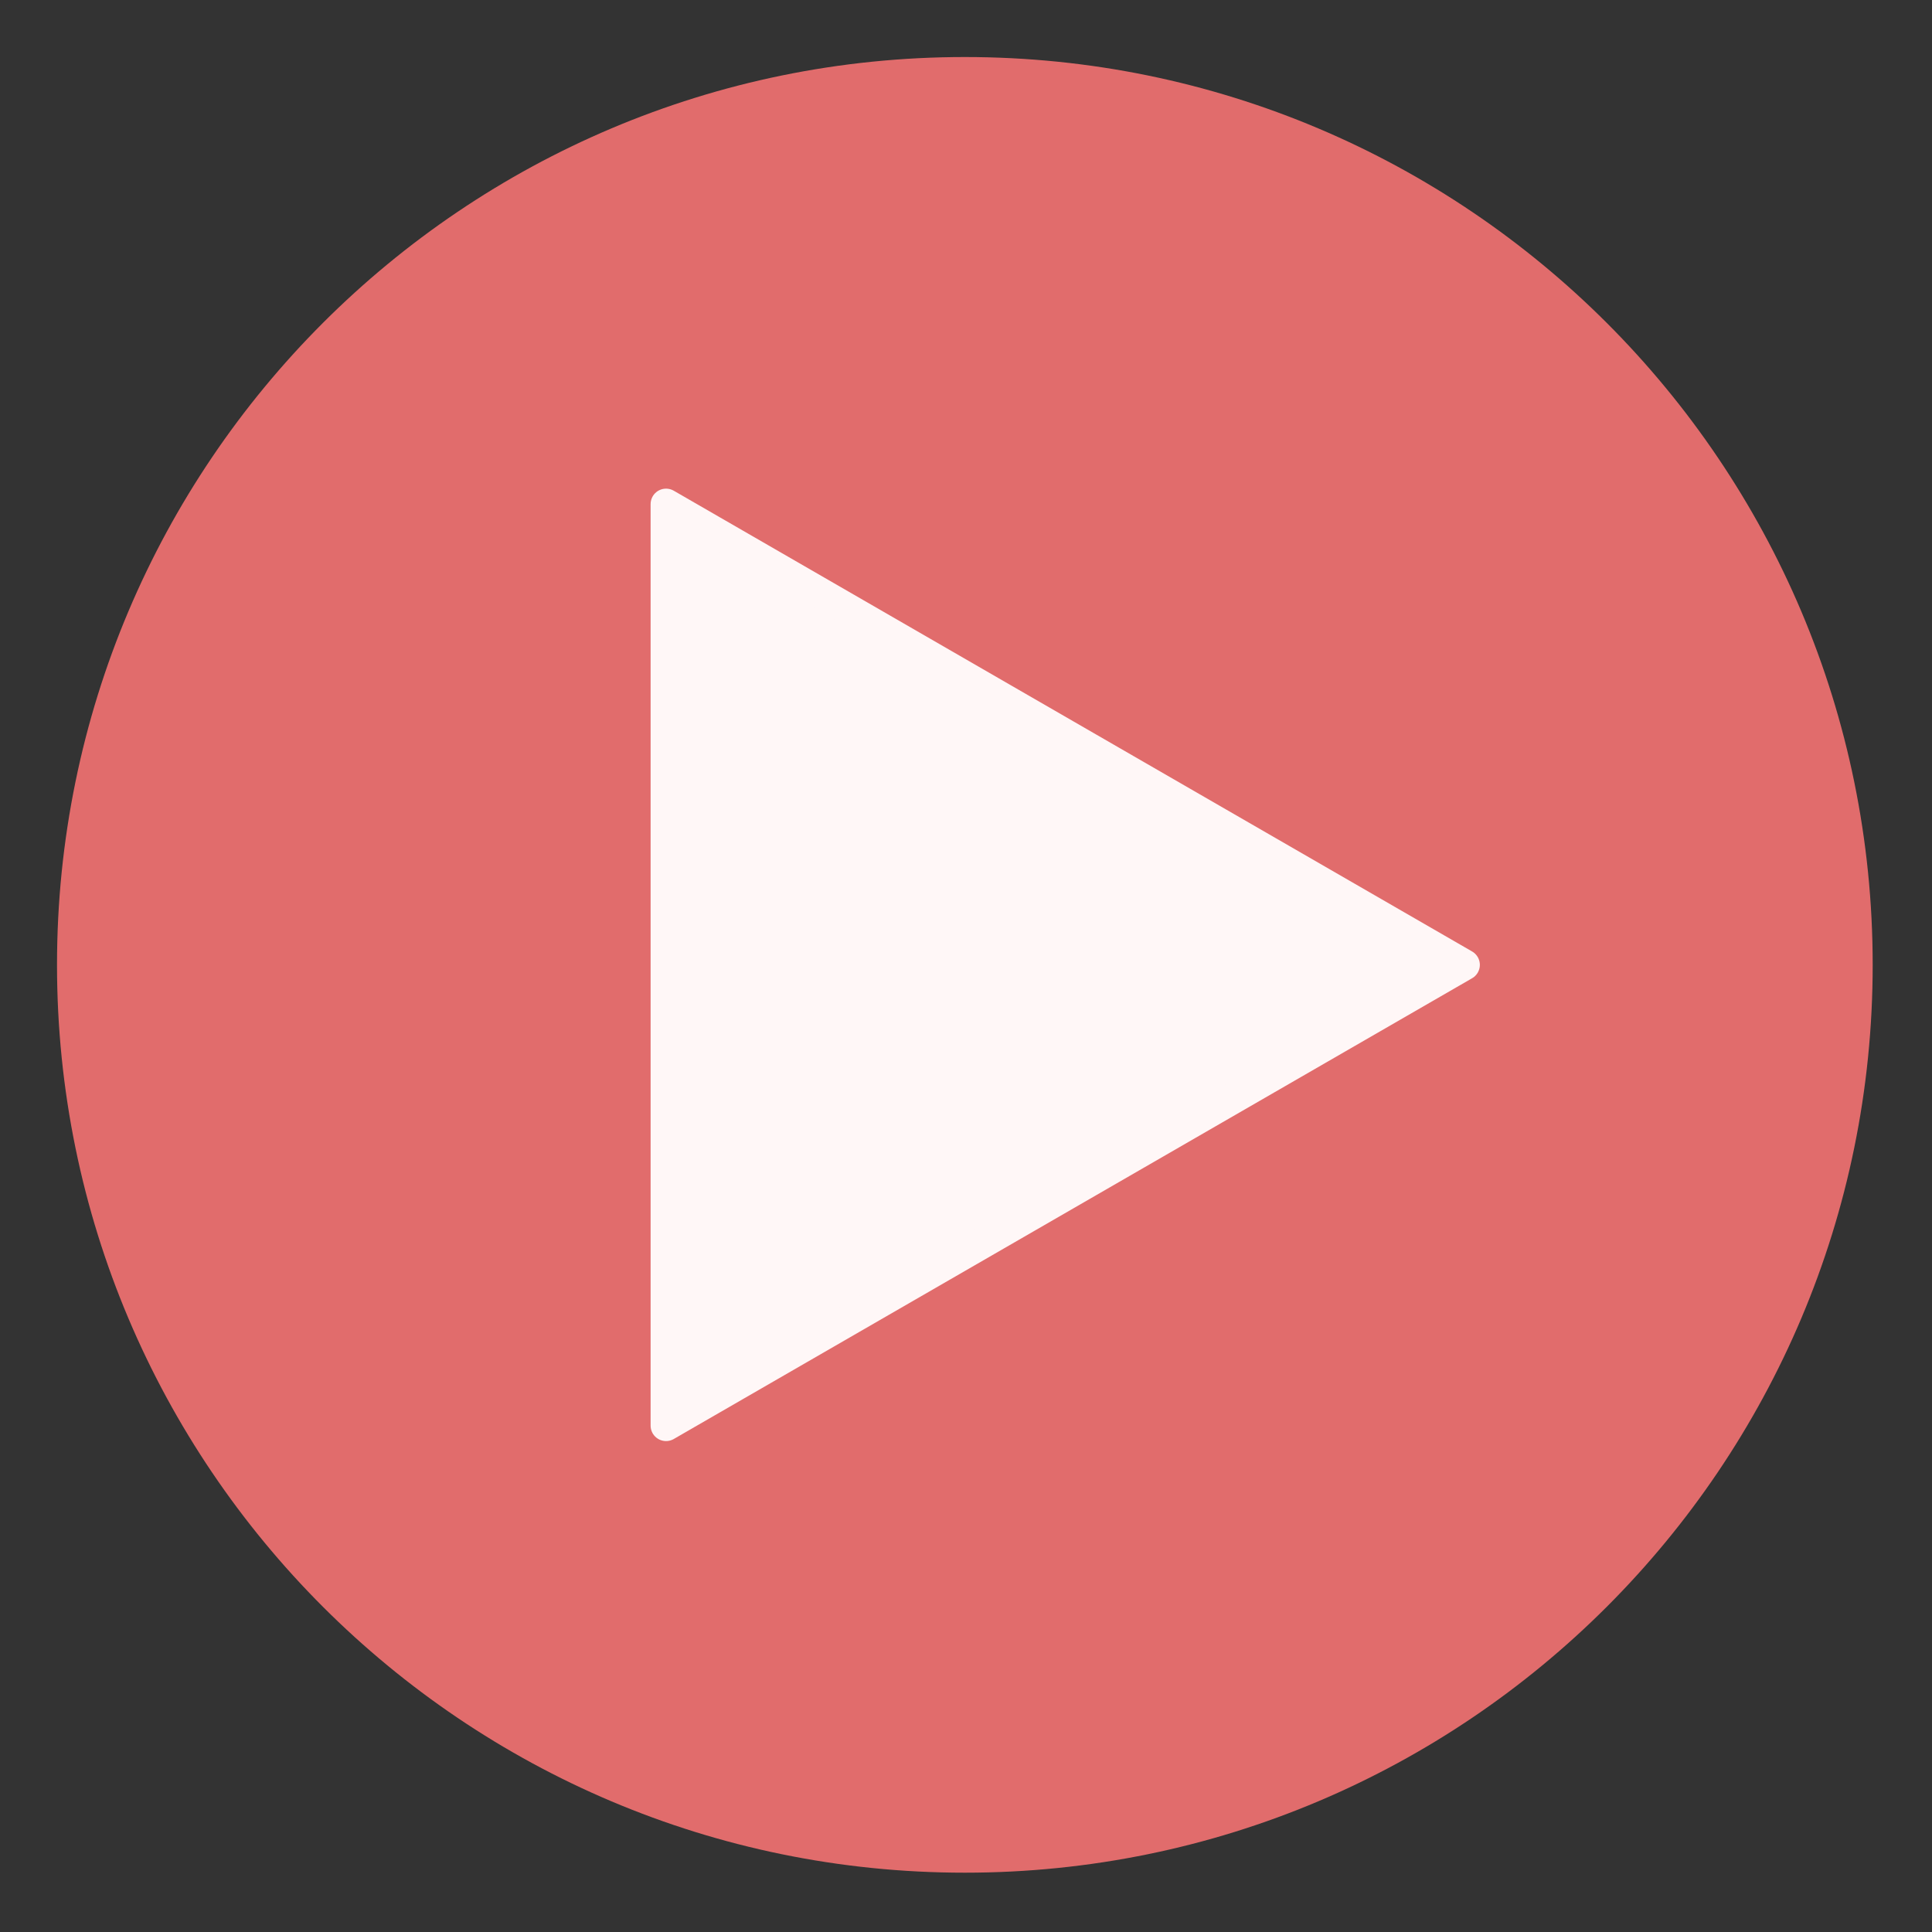 <svg xmlns="http://www.w3.org/2000/svg" width="100" height="100" viewBox="0 0 100 100" fill="none"><rect x="0" y="0" width="100" height="100" fill="#333333" stroke="none"/><path d="M49.941 96.93C75.892 96.93 96.93 75.892 96.93 49.941C96.93 23.989 75.892 2.952 49.941 2.952C23.989 2.952 2.951 23.989 2.951 49.941C2.951 75.892 23.989 96.93 49.941 96.93Z" fill="#E16C6C"></path><path fill-rule="evenodd" clip-rule="evenodd" d="M75.797 49.941L55.136 38.017L34.475 26.092V49.941V73.79L55.136 61.865L75.797 49.941Z" fill="#FFF7F7" stroke="#FFF7F7" stroke-width="1.599" stroke-linejoin="round"></path></svg>